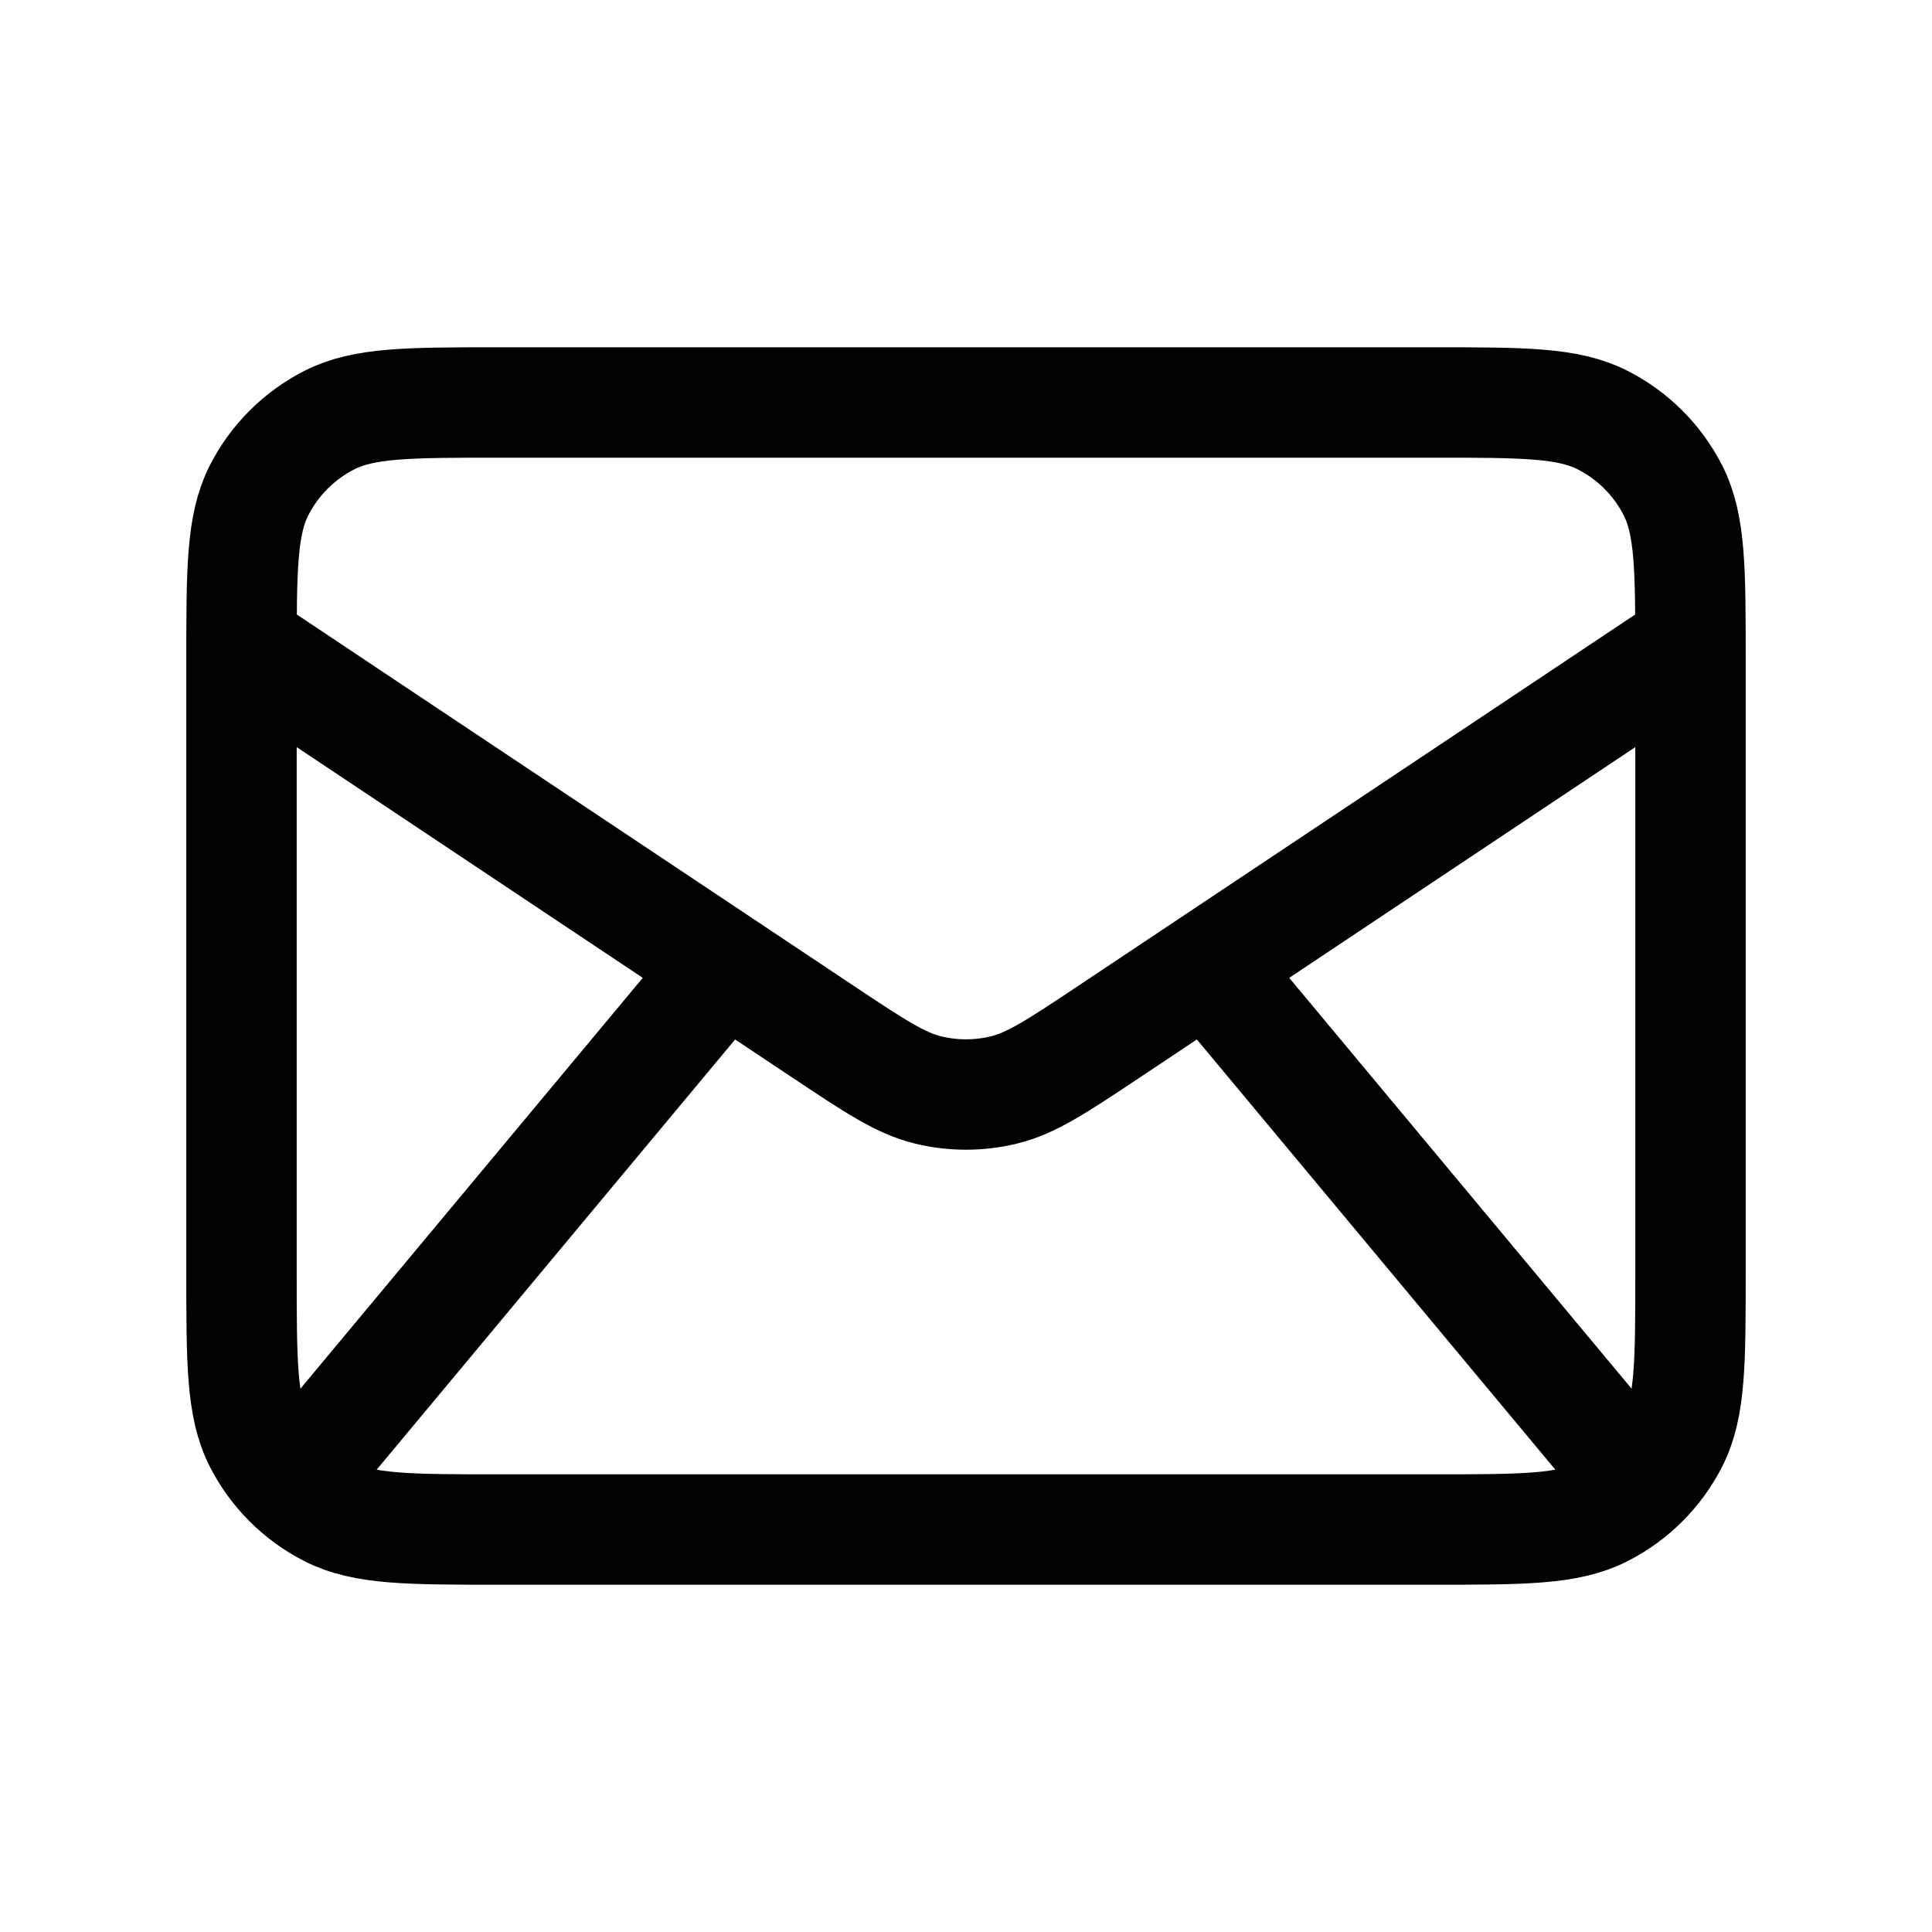 <svg width="28" height="28" viewBox="0 0 28 28" fill="none" xmlns="http://www.w3.org/2000/svg">
<path d="M4.667 21L10.5 14M23.333 21L17.5 14M3.5 9.333L11.929 14.953C12.678 15.452 13.052 15.701 13.456 15.798C13.814 15.884 14.186 15.884 14.544 15.798C14.948 15.701 15.322 15.452 16.071 14.953L24.5 9.333M7.233 22.167H20.767C22.073 22.167 22.727 22.167 23.226 21.912C23.665 21.689 24.022 21.332 24.246 20.893C24.5 20.393 24.5 19.74 24.5 18.433V9.567C24.5 8.26 24.5 7.606 24.246 7.107C24.022 6.668 23.665 6.311 23.226 6.088C22.727 5.833 22.073 5.833 20.767 5.833H7.233C5.927 5.833 5.273 5.833 4.774 6.088C4.335 6.311 3.978 6.668 3.754 7.107C3.5 7.606 3.5 8.26 3.5 9.567V18.433C3.5 19.74 3.5 20.393 3.754 20.893C3.978 21.332 4.335 21.689 4.774 21.912C5.273 22.167 5.927 22.167 7.233 22.167Z" stroke="#020202" stroke-width="1.6" stroke-linecap="round" stroke-linejoin="round"/>
</svg>
